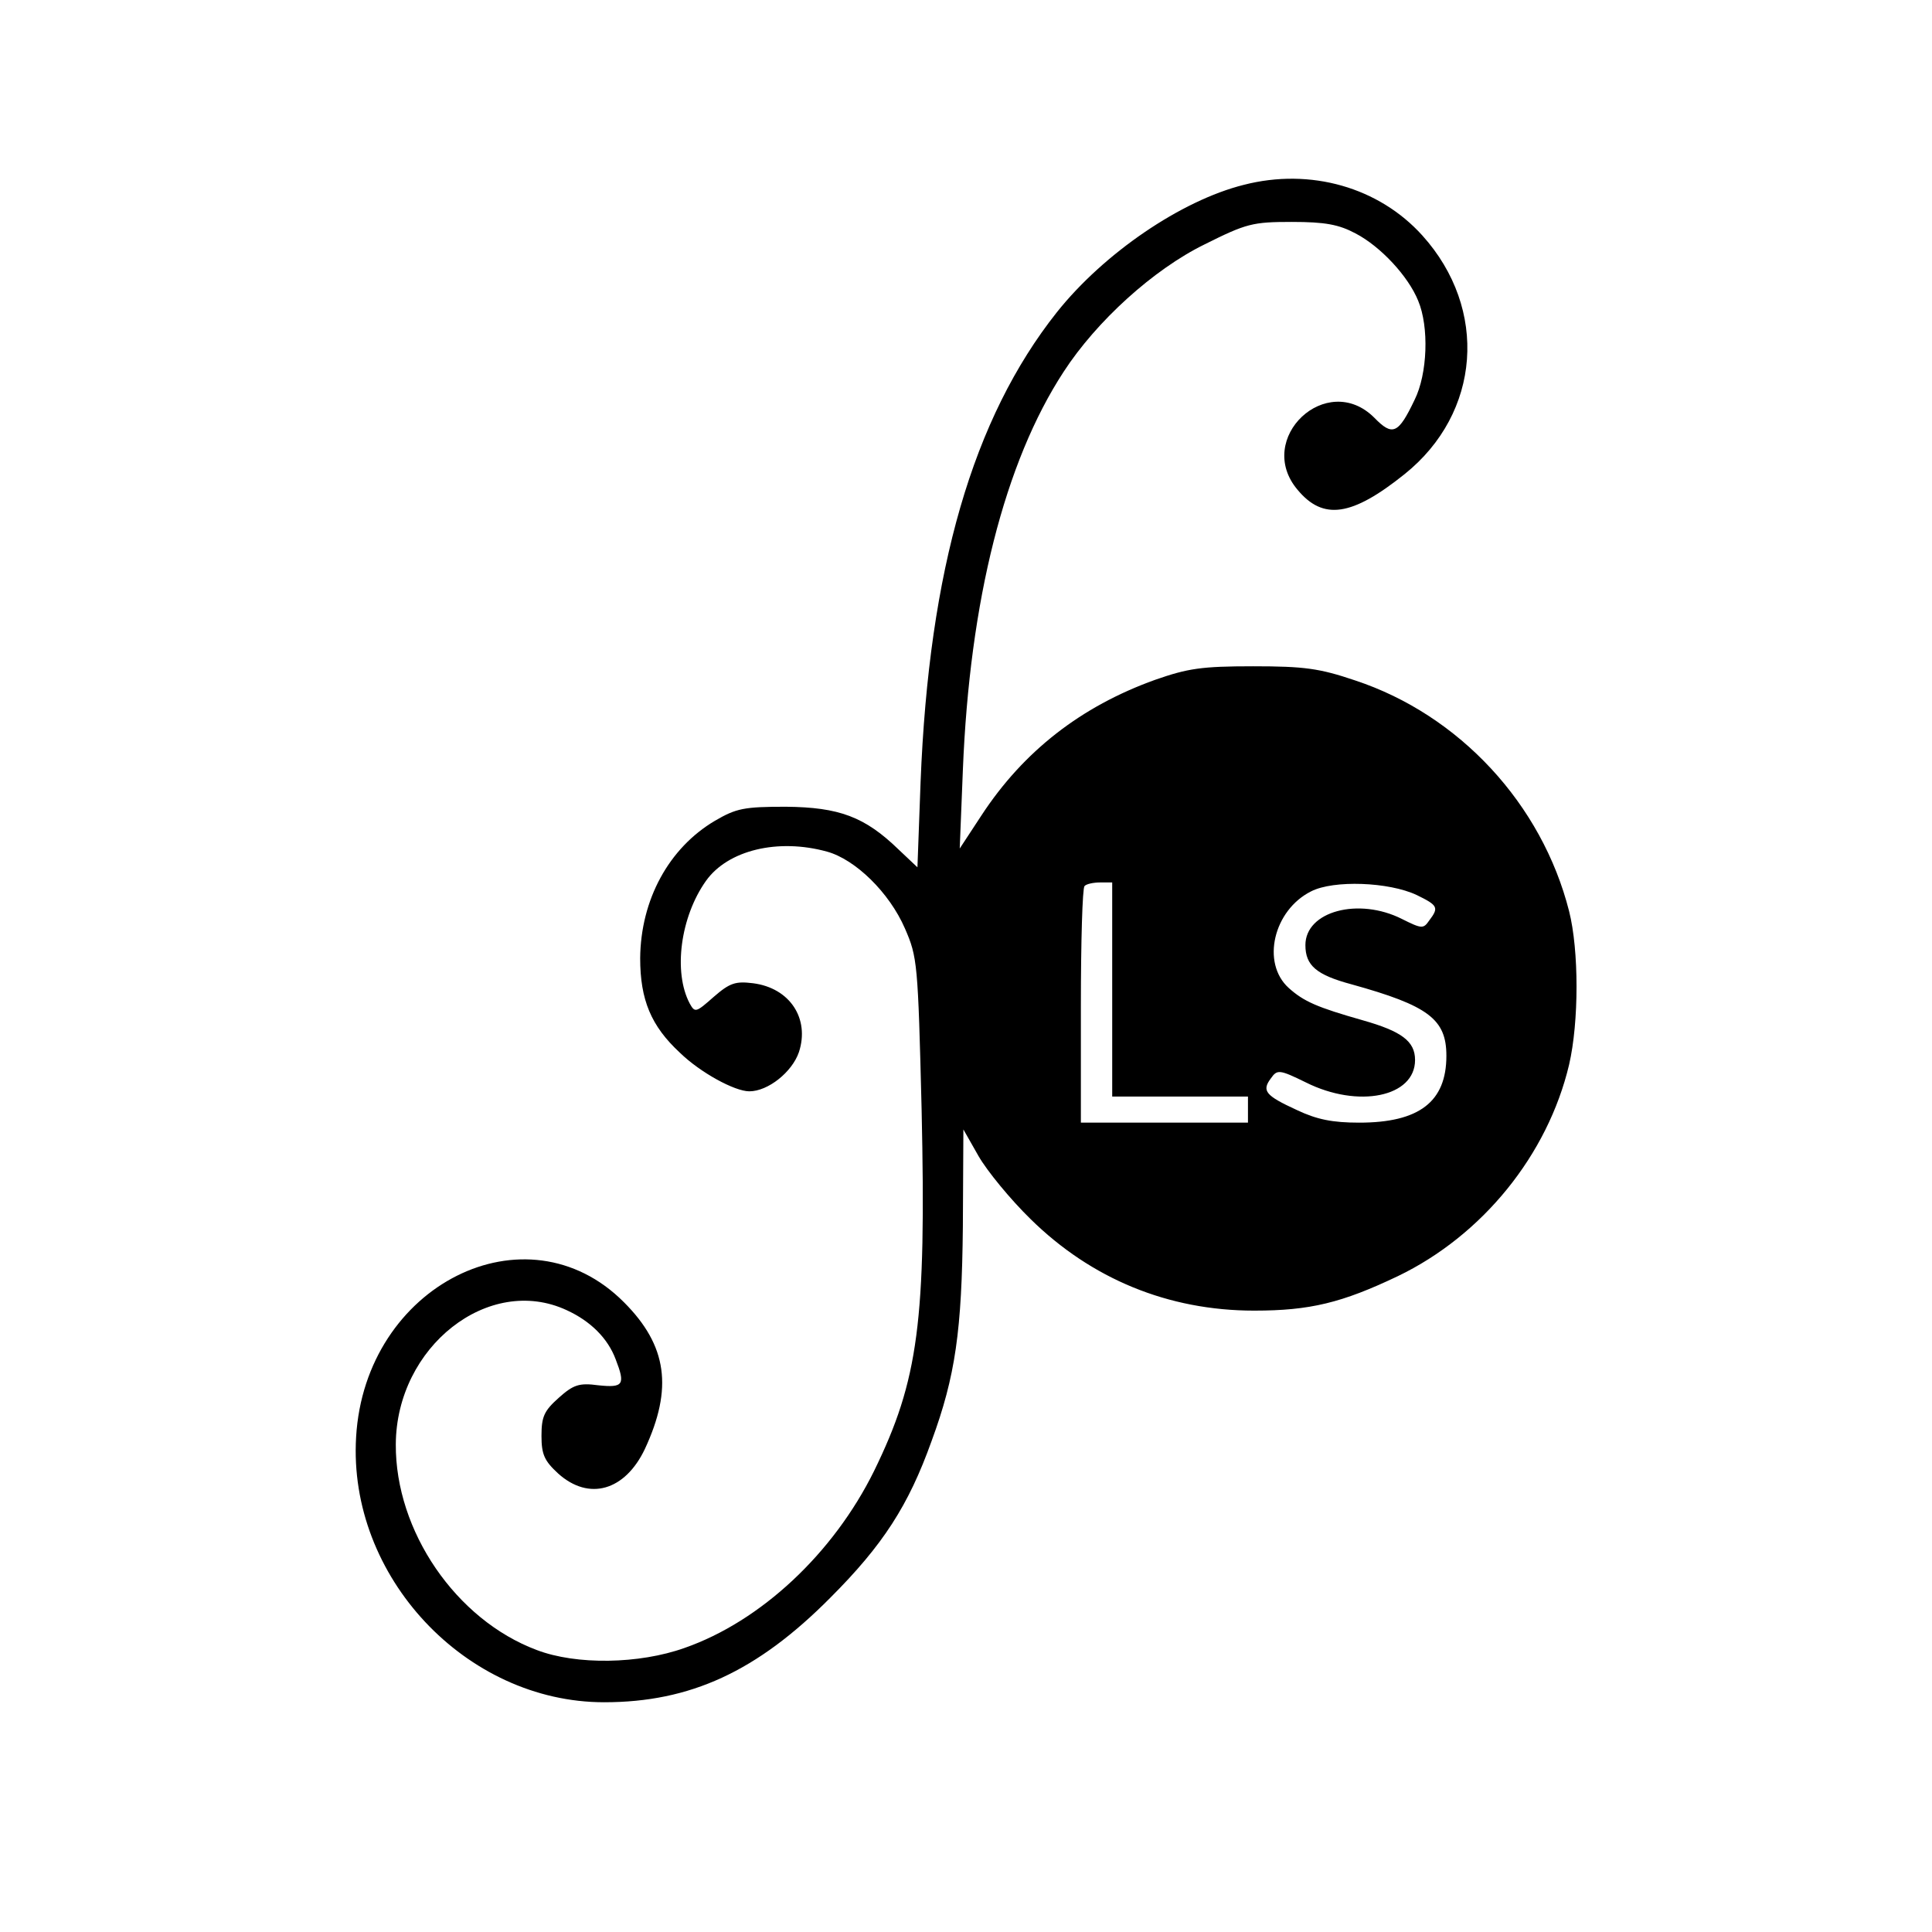 <?xml version="1.0" standalone="no"?>
<!DOCTYPE svg PUBLIC "-//W3C//DTD SVG 20010904//EN"
 "http://www.w3.org/TR/2001/REC-SVG-20010904/DTD/svg10.dtd">
<svg version="1.0" xmlns="http://www.w3.org/2000/svg"
 width="370pt" height="370pt" viewBox="0 0 370 370"
 preserveAspectRatio="xMidYMid meet">
<g transform="translate(0,370) scale(0.1,-0.1)"
fill="#000000" stroke="none">
<path d="M2382 3346 c-120 -30 -268 -131 -358 -244 -161 -203 -245 -493 -261
-900 l-6 -163 -36 34 c-65 63 -114 81 -216 82 -80 0 -95 -3 -136 -27 -88 -52
-142 -151 -143 -263 0 -80 21 -130 76 -181 39 -38 105 -74 133 -74 36 0 82 37
95 75 21 64 -17 123 -88 132 -33 4 -44 1 -75 -26 -34 -30 -36 -31 -46 -13 -32
60 -18 166 31 235 42 59 138 82 232 56 54 -15 119 -78 149 -147 24 -55 25 -66
32 -347 9 -406 -6 -518 -91 -692 -78 -158 -217 -288 -363 -339 -87 -31 -207
-33 -283 -4 -155 58 -271 228 -270 394 1 187 178 326 327 257 46 -21 79 -54
94 -94 19 -49 15 -55 -33 -50 -37 5 -48 1 -76 -24 -28 -25 -33 -36 -33 -73 0
-36 6 -48 32 -72 59 -53 128 -33 166 47 54 116 43 198 -40 281 -187 188 -496
33 -513 -258 -16 -267 210 -508 475 -508 165 0 293 59 433 200 101 101 150
177 194 300 46 125 58 212 60 411 l1 186 29 -51 c16 -28 61 -83 100 -121 116
-114 263 -175 428 -175 107 0 168 15 275 66 162 78 287 232 328 405 19 82 19
219 0 294 -52 205 -210 376 -410 442 -68 23 -97 27 -195 27 -99 0 -125 -4
-188 -26 -142 -51 -252 -137 -332 -259 l-42 -64 6 150 c13 325 80 590 193 763
63 97 172 196 270 244 80 40 92 43 167 43 64 0 90 -5 122 -22 48 -25 101 -82
120 -129 21 -50 18 -140 -7 -190 -31 -65 -42 -70 -77 -34 -91 91 -230 -40
-147 -138 49 -59 104 -51 205 30 146 117 161 316 34 457 -83 92 -214 130 -342
97z m-252 -1541 l0 -205 130 0 130 0 0 -25 0 -25 -160 0 -160 0 0 223 c0 123
3 227 7 230 3 4 17 7 30 7 l23 0 0 -205z m583 181 c41 -20 43 -24 24 -49 -11
-16 -14 -16 -52 3 -83 42 -185 15 -185 -50 0 -39 21 -57 88 -75 148 -41 182
-67 182 -137 0 -88 -52 -128 -167 -128 -51 0 -81 6 -119 24 -61 28 -68 37 -50
61 12 17 16 17 67 -8 100 -50 209 -28 209 43 0 36 -26 55 -100 76 -88 25 -113
36 -142 62 -53 48 -29 149 43 185 43 22 149 18 202 -7z"/>
</g>
</svg>

